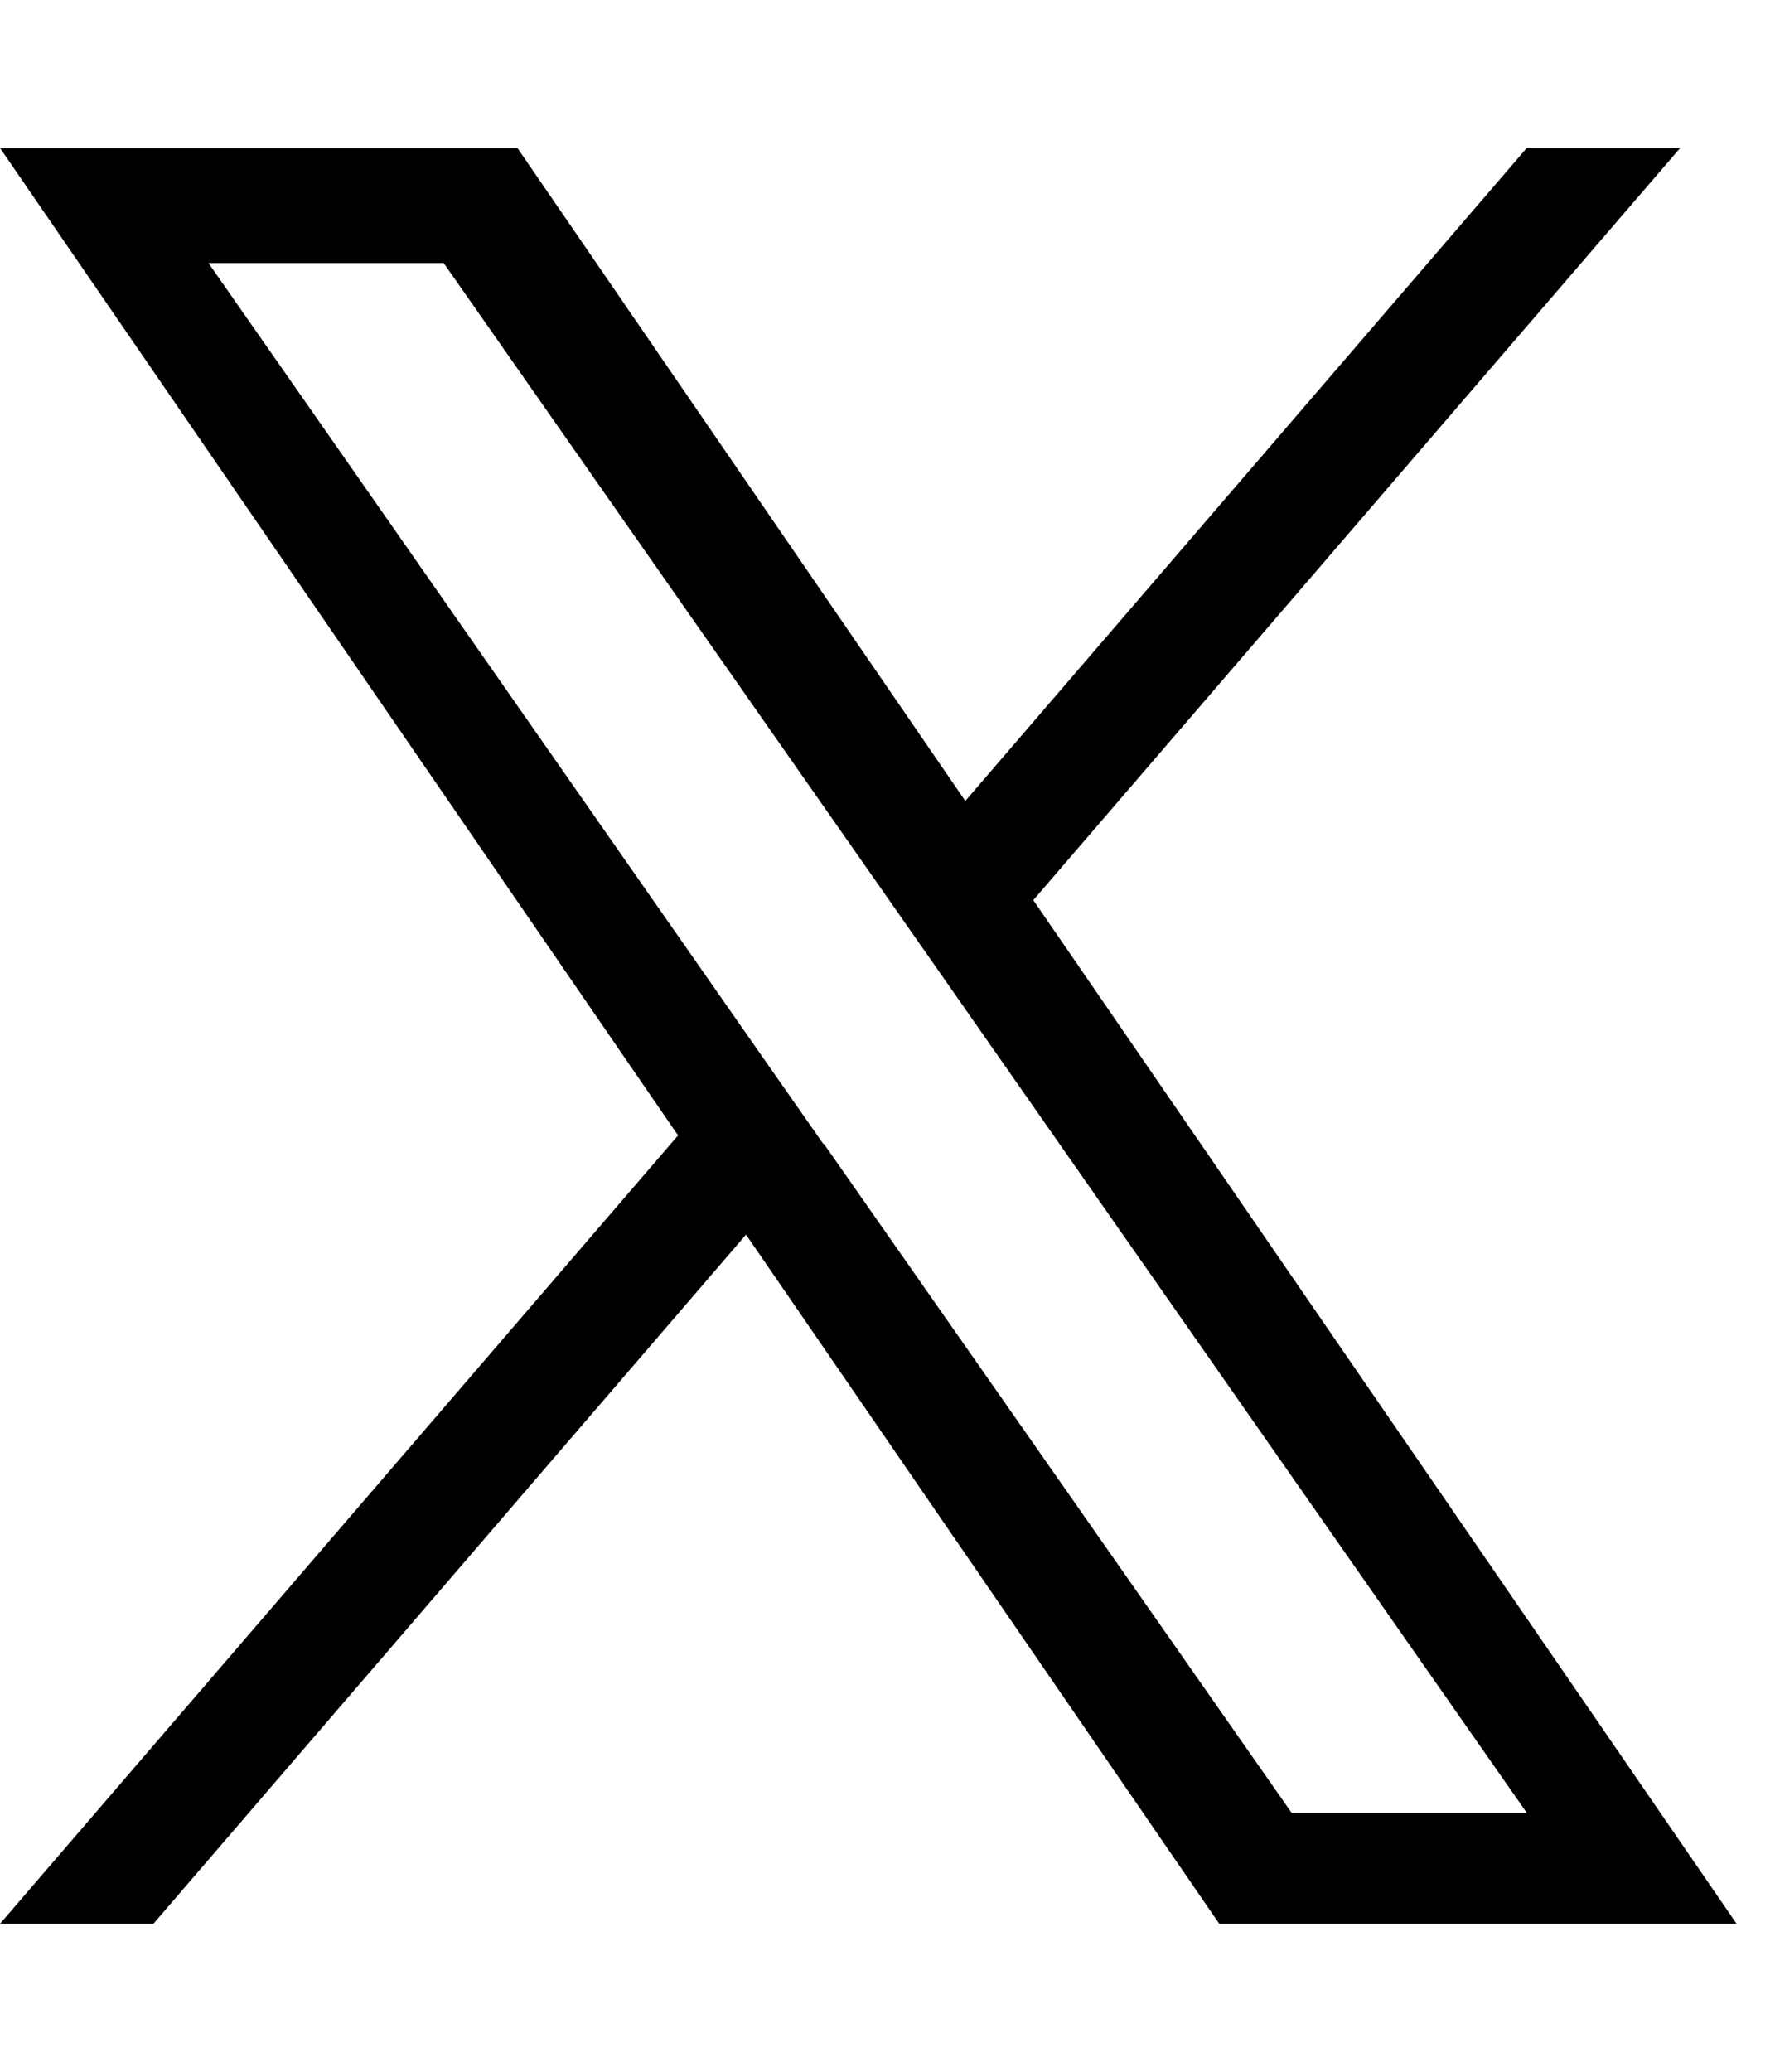 <svg width="24" height="28" viewBox="0 0 24 28" fill="none" xmlns="http://www.w3.org/2000/svg"><path d="M13.972 12.165L22.718 2h-2.074l-7.592 8.825L6.996 2H0l9.168 13.345L0 26h2.074l8.013-9.314L16.486 26h6.995l-9.51-13.835zm-2.838 3.298l-.93-1.33L2.819 3.555h3.18l5.968 8.531.93 1.33 7.748 11.086h-3.18l-6.33-9.05v.01z" fill="#000"/></svg>
